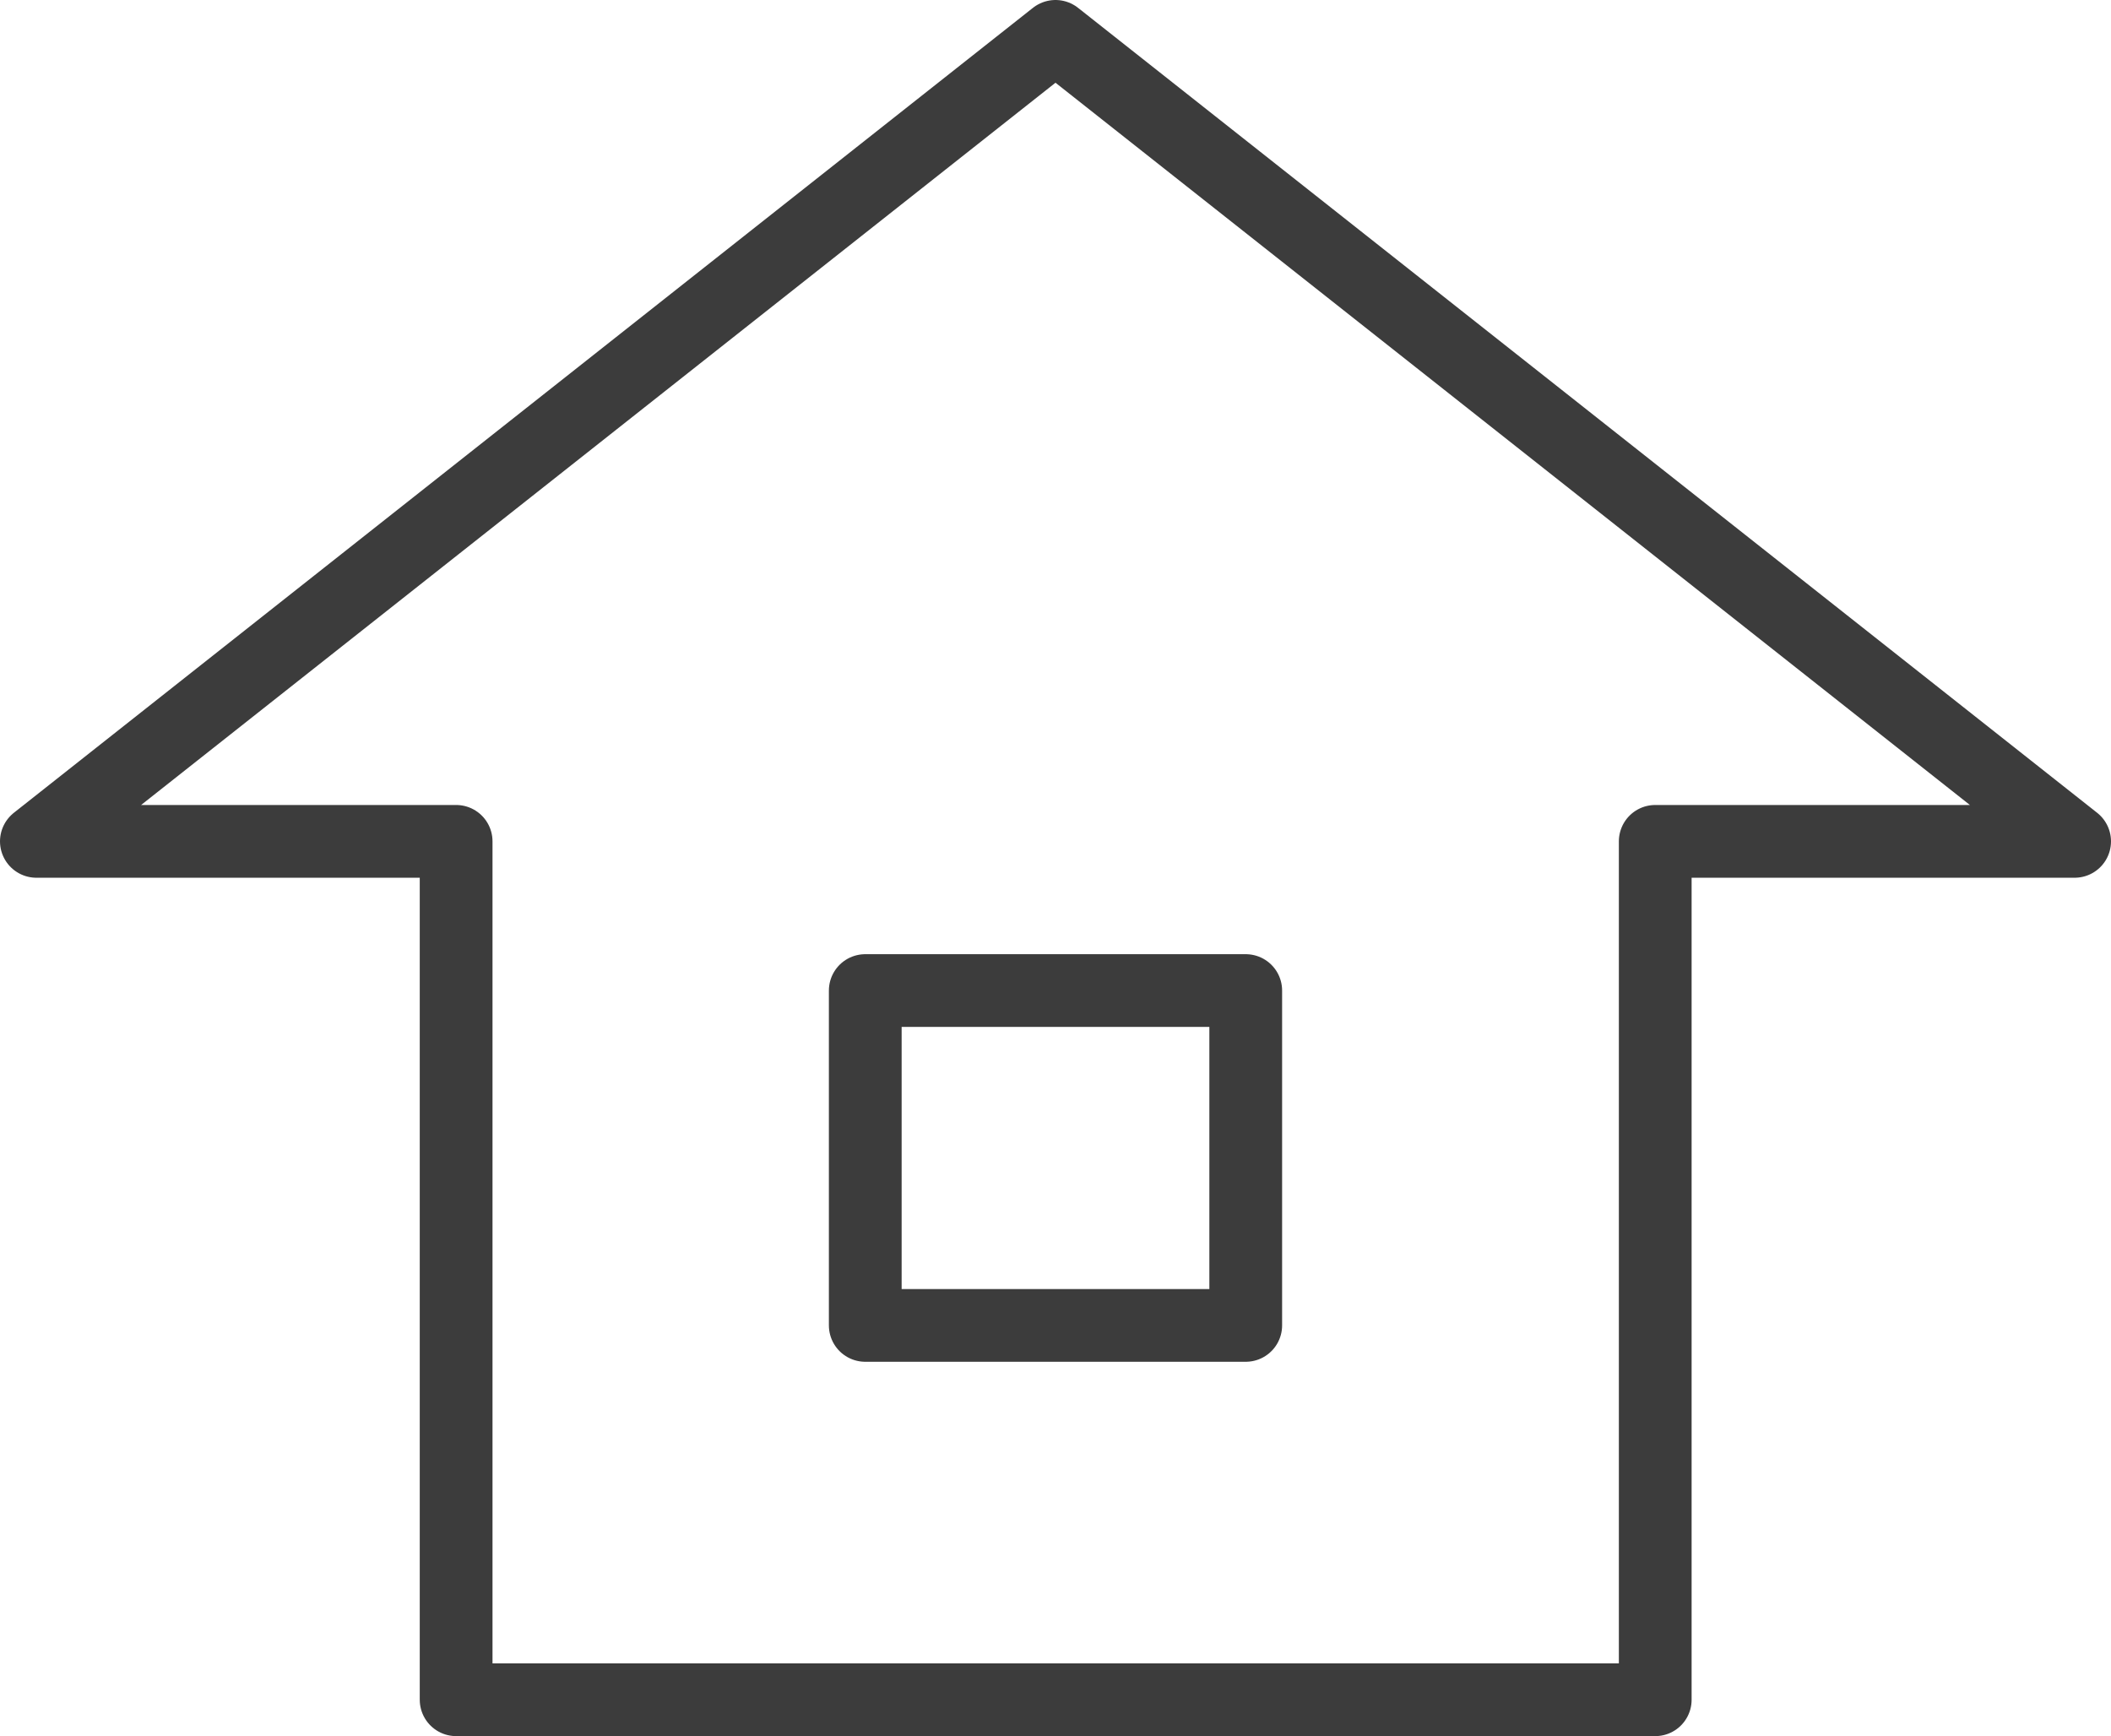 <svg xmlns="http://www.w3.org/2000/svg" width="29.018" height="23.867" viewBox="0 0 29.018 23.867">
  <g id="グループ_194" data-name="グループ 194" transform="translate(0.5 0.5)">
    <path id="パス_116" data-name="パス 116" d="M75.139,340.364,61.13,351.43H66.9v11.8H83.383v-11.8h5.765Z" transform="translate(-61.13 -340.364)" fill="none" stroke="#3c3c3c" stroke-linecap="round" stroke-linejoin="round" stroke-width="1"/>
    <rect id="長方形_160" data-name="長方形 160" width="5.23" height="4.603" transform="translate(11.394 13.117)" fill="none" stroke="#3c3c3c" stroke-linecap="round" stroke-linejoin="round" stroke-width="1"/>
  </g>
</svg>
